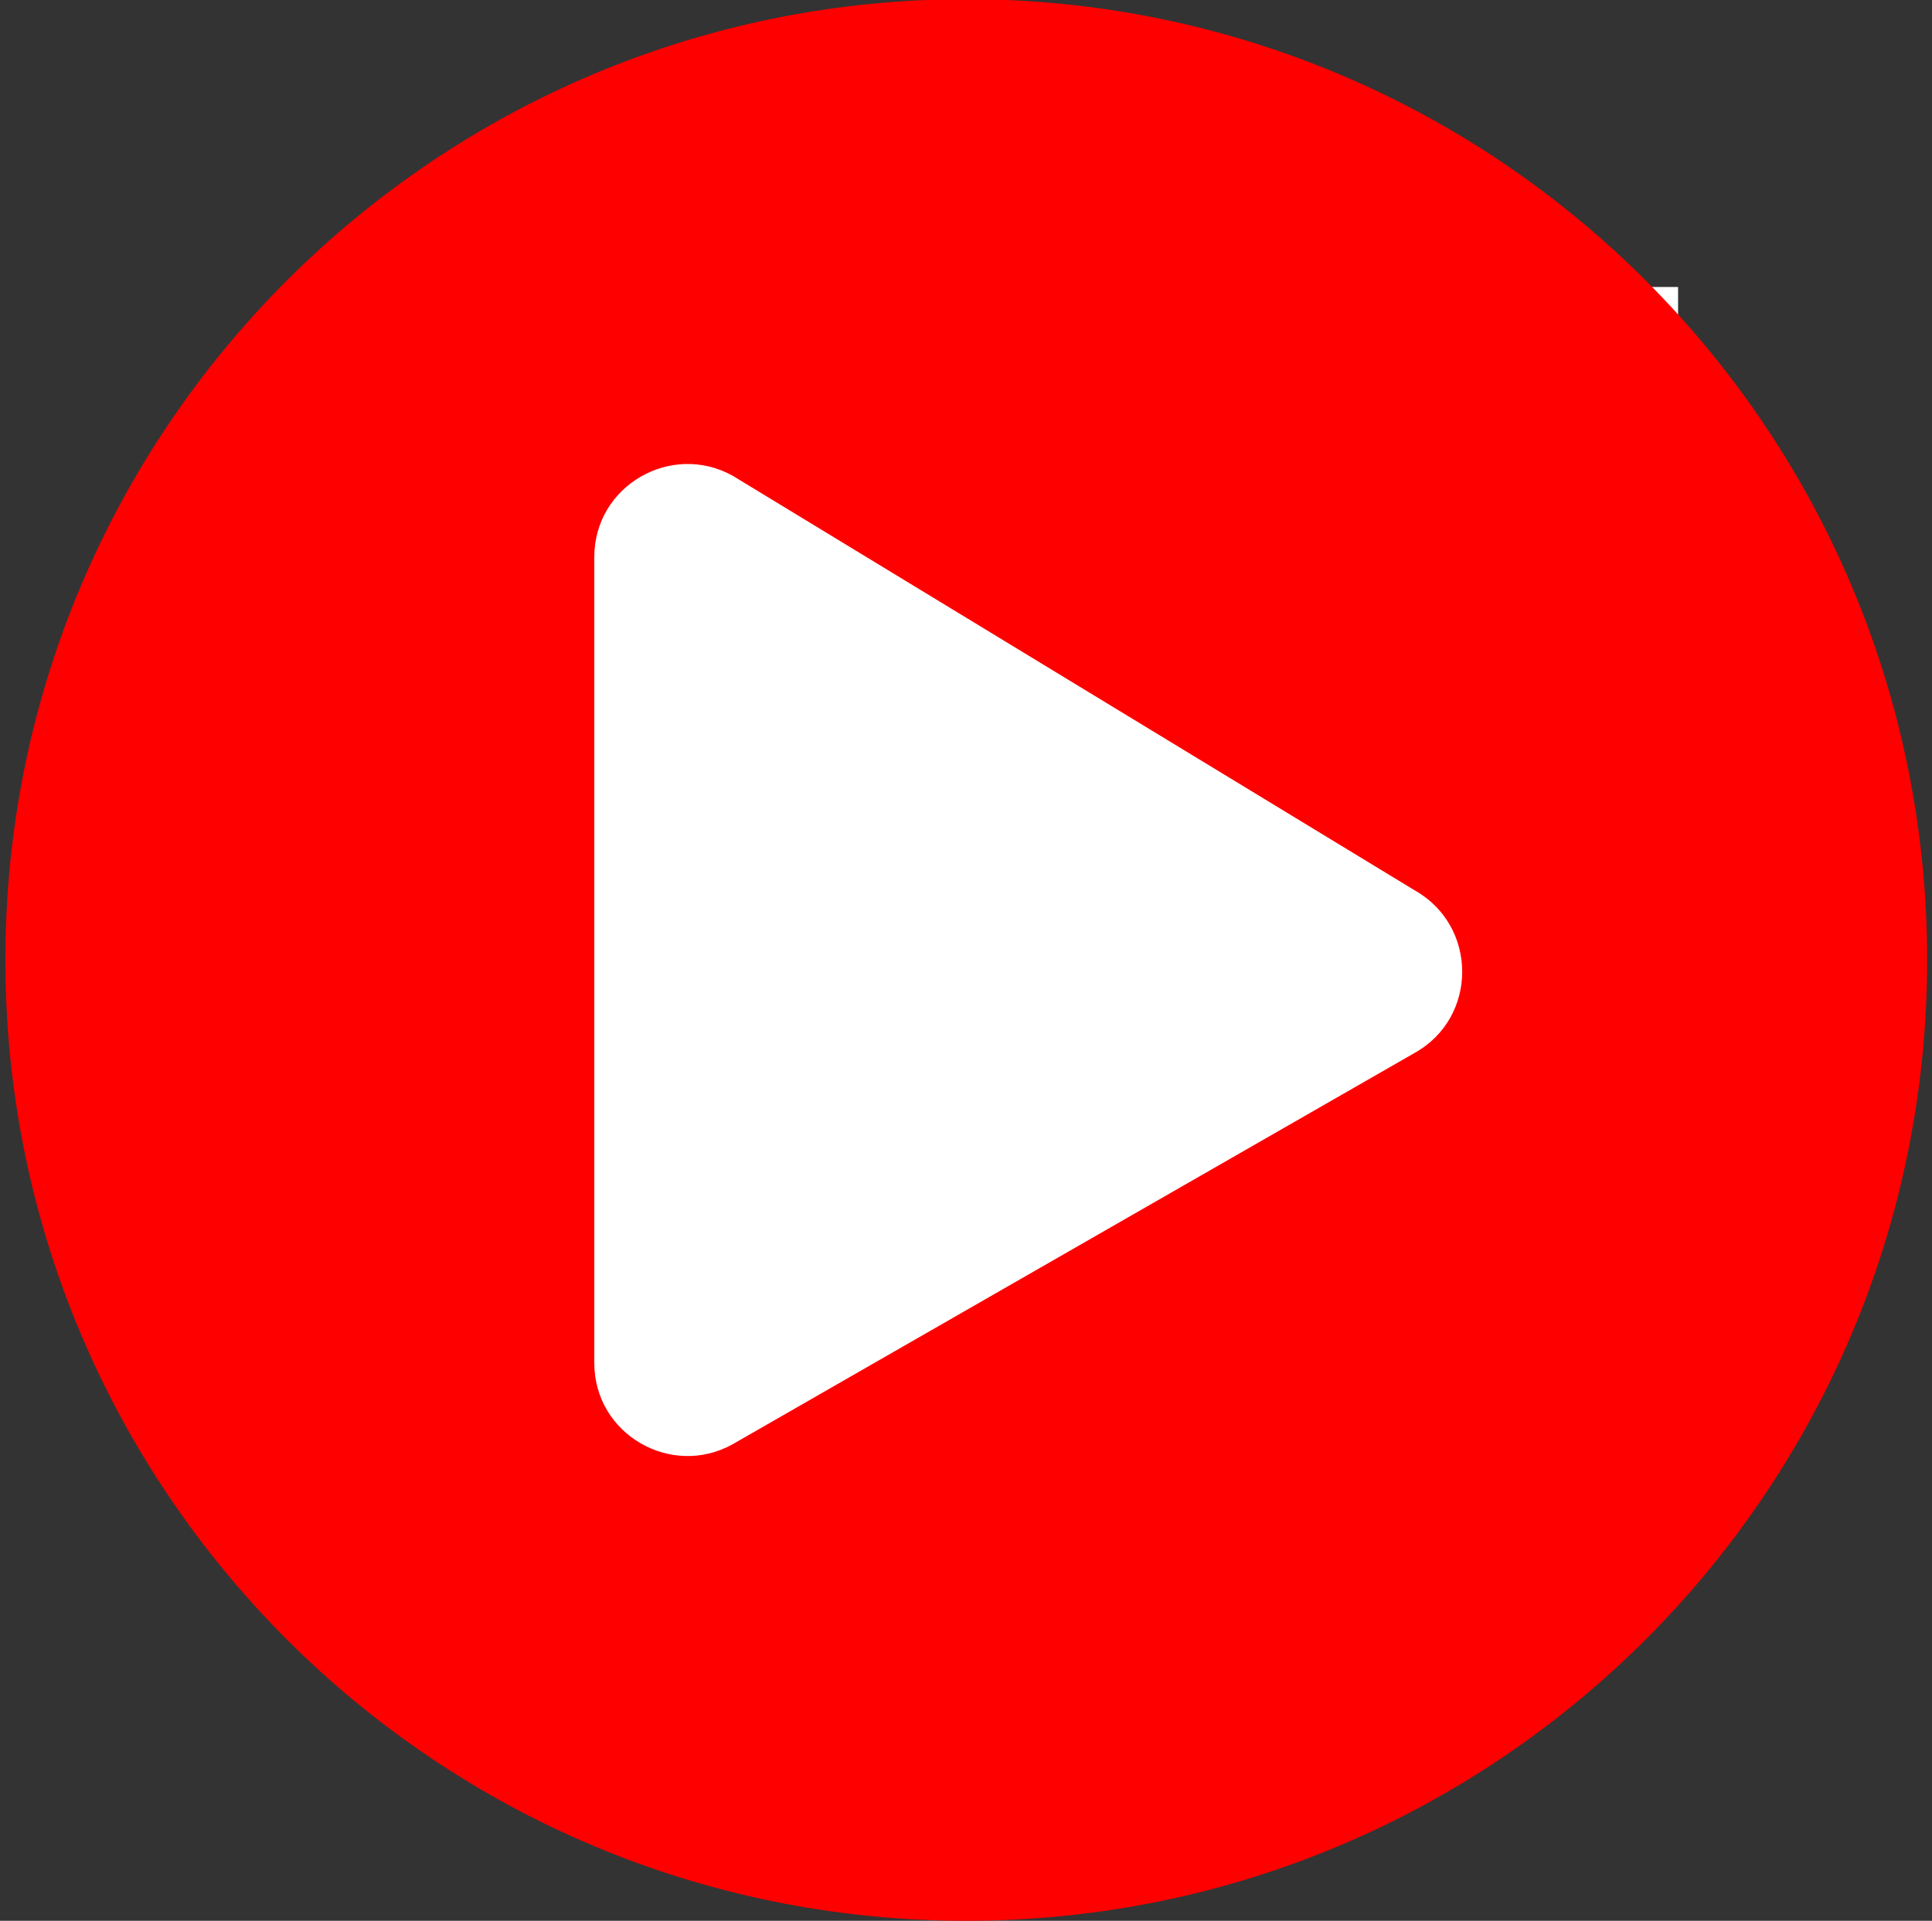 <svg xmlns="http://www.w3.org/2000/svg" width="175" height="174" viewBox="0 0 175 174"><rect x="0" y="0" width="175" height="174" fill="#333333" stroke="none"/><g><g><path fill="#fff" d="M46 142V26h106v116z"/></g><g><path fill="#f00" d="M128.13 95.386L66.36 130.833c-5.545 3.088-12.529-.878-12.529-7.37V50.464c0-6.457 6.95-10.458 12.53-7.37l61.767 37.552c5.756 3.229 5.756 11.547 0 14.74zM87.523-.074C39.444-.073.487 38.884.487 86.964.487 135.044 39.443 174 87.524 174c48.08 0 87.036-38.956 87.036-87.037 0-48.08-38.955-87.036-87.036-87.036z"/></g></g></svg>